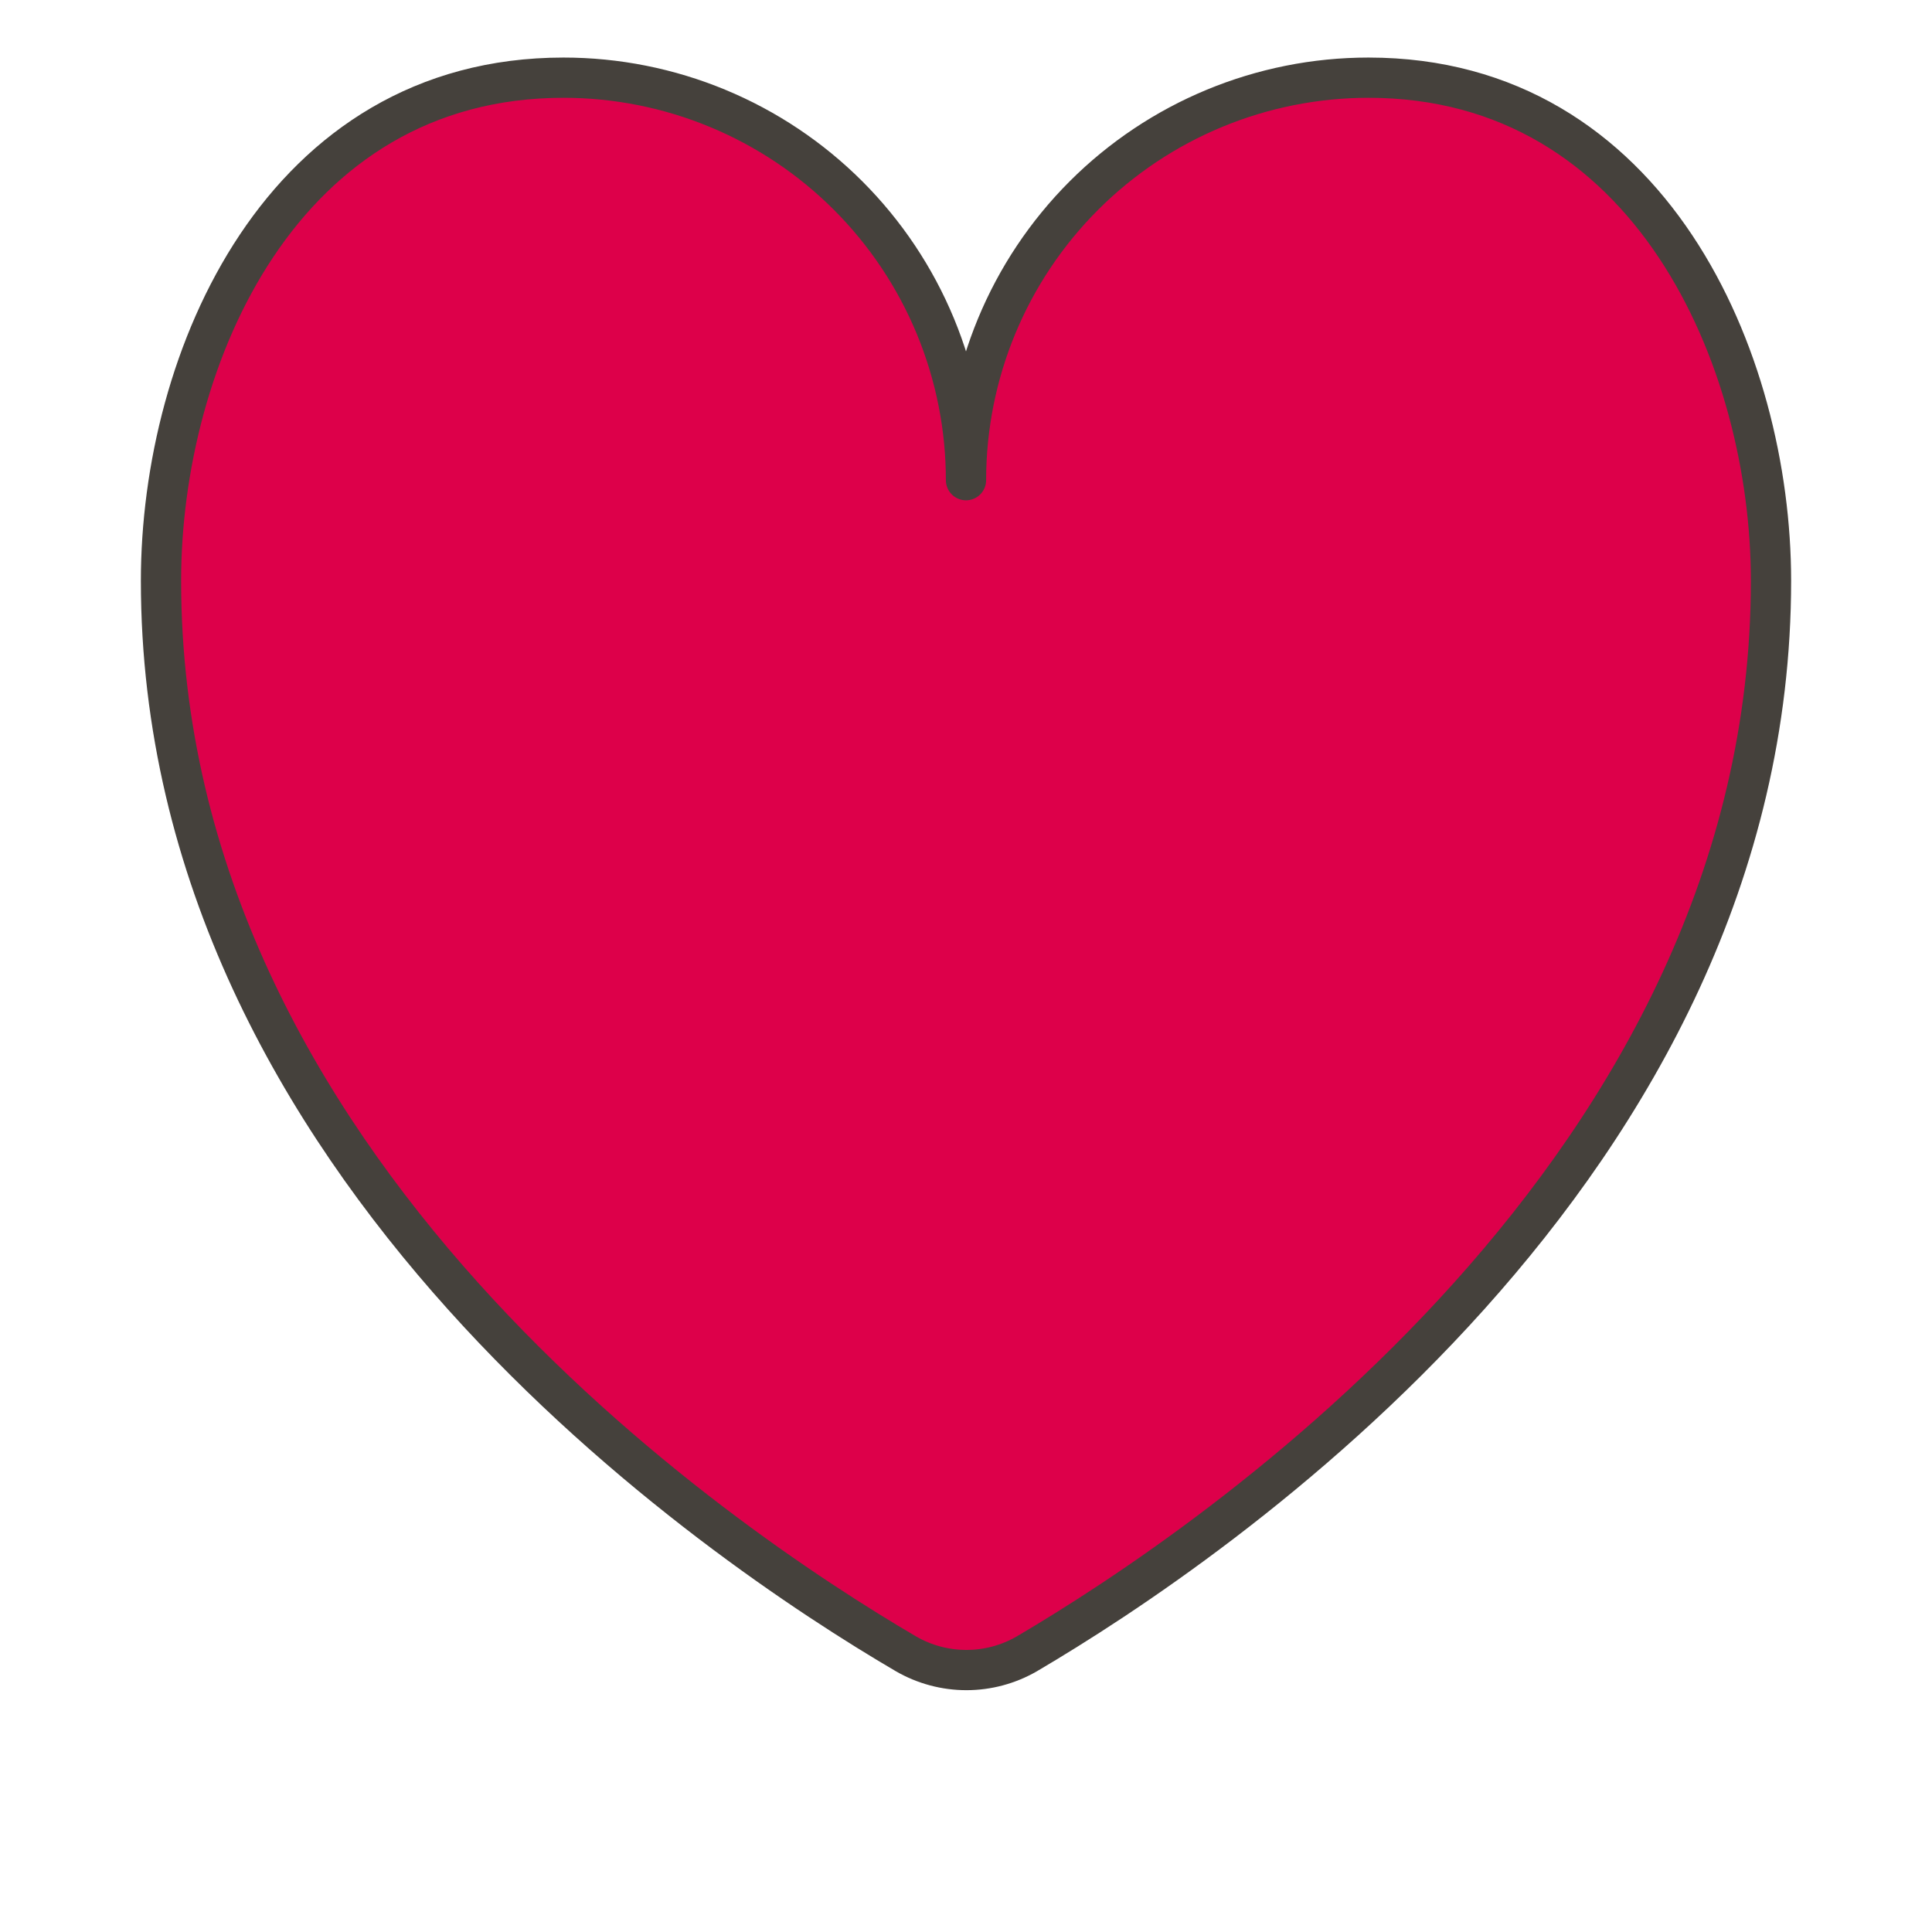 <svg width="120" height="120" viewBox="0 0 120 120" fill="none" xmlns="http://www.w3.org/2000/svg">
<path d="M60 29.825C60 23.194 62.634 16.836 67.322 12.147C72.011 7.459 78.37 4.825 85 4.825C102.5 4.825 110 22.325 110 36.075C110 72.5 75.425 95.875 63.775 102.725C62.635 103.383 61.342 103.73 60.025 103.73C58.709 103.73 57.415 103.383 56.275 102.725C44.575 95.875 10 72.5 10 36.075C10 22.25 17.5 4.825 35 4.825C38.283 4.825 41.534 5.471 44.567 6.728C47.6 7.984 50.356 9.826 52.678 12.147C54.999 14.469 56.841 17.225 58.097 20.258C59.353 23.291 60 26.542 60 29.825V29.825Z" fill="#DD004A"/>
<path d="M33.75 17.325C38.832 17.32 43.805 18.792 48.066 21.562C52.327 24.331 55.691 28.279 57.75 32.925C57.955 33.347 58.274 33.704 58.672 33.953C59.07 34.203 59.53 34.335 60 34.335C60.47 34.335 60.93 34.203 61.328 33.953C61.726 33.704 62.045 33.347 62.25 32.925C64.309 28.279 67.673 24.331 71.934 21.562C76.195 18.792 81.168 17.32 86.25 17.325C98.75 17.325 106.4 25.8 110 35.775C110 22.025 102.5 4.825 85 4.825C78.37 4.825 72.011 7.459 67.322 12.147C62.634 16.836 60 23.194 60 29.825C60 26.542 59.353 23.291 58.097 20.258C56.841 17.225 54.999 14.469 52.678 12.147C50.356 9.826 47.6 7.984 44.567 6.728C41.534 5.471 38.283 4.825 35 4.825C17.625 4.825 10 22.025 10 35.775C13.6 25.8 21.25 17.325 33.75 17.325Z" fill="#DD004A"/>
<path d="M60 29.825C60 23.194 62.634 16.836 67.322 12.147C72.011 7.459 78.37 4.825 85 4.825C102.5 4.825 110 22.325 110 36.075C110 72.5 75.425 95.875 63.775 102.725C62.635 103.383 61.342 103.73 60.025 103.73C58.709 103.73 57.415 103.383 56.275 102.725C44.575 95.875 10 72.5 10 36.075C10 22.25 17.5 4.825 35 4.825C38.283 4.825 41.534 5.471 44.567 6.728C47.6 7.984 50.356 9.826 52.678 12.147C54.999 14.469 56.841 17.225 58.097 20.258C59.353 23.291 60 26.542 60 29.825V29.825Z" stroke="#45413C" stroke-width="2.5" stroke-linecap="round" stroke-linejoin="round"/>
</svg>
